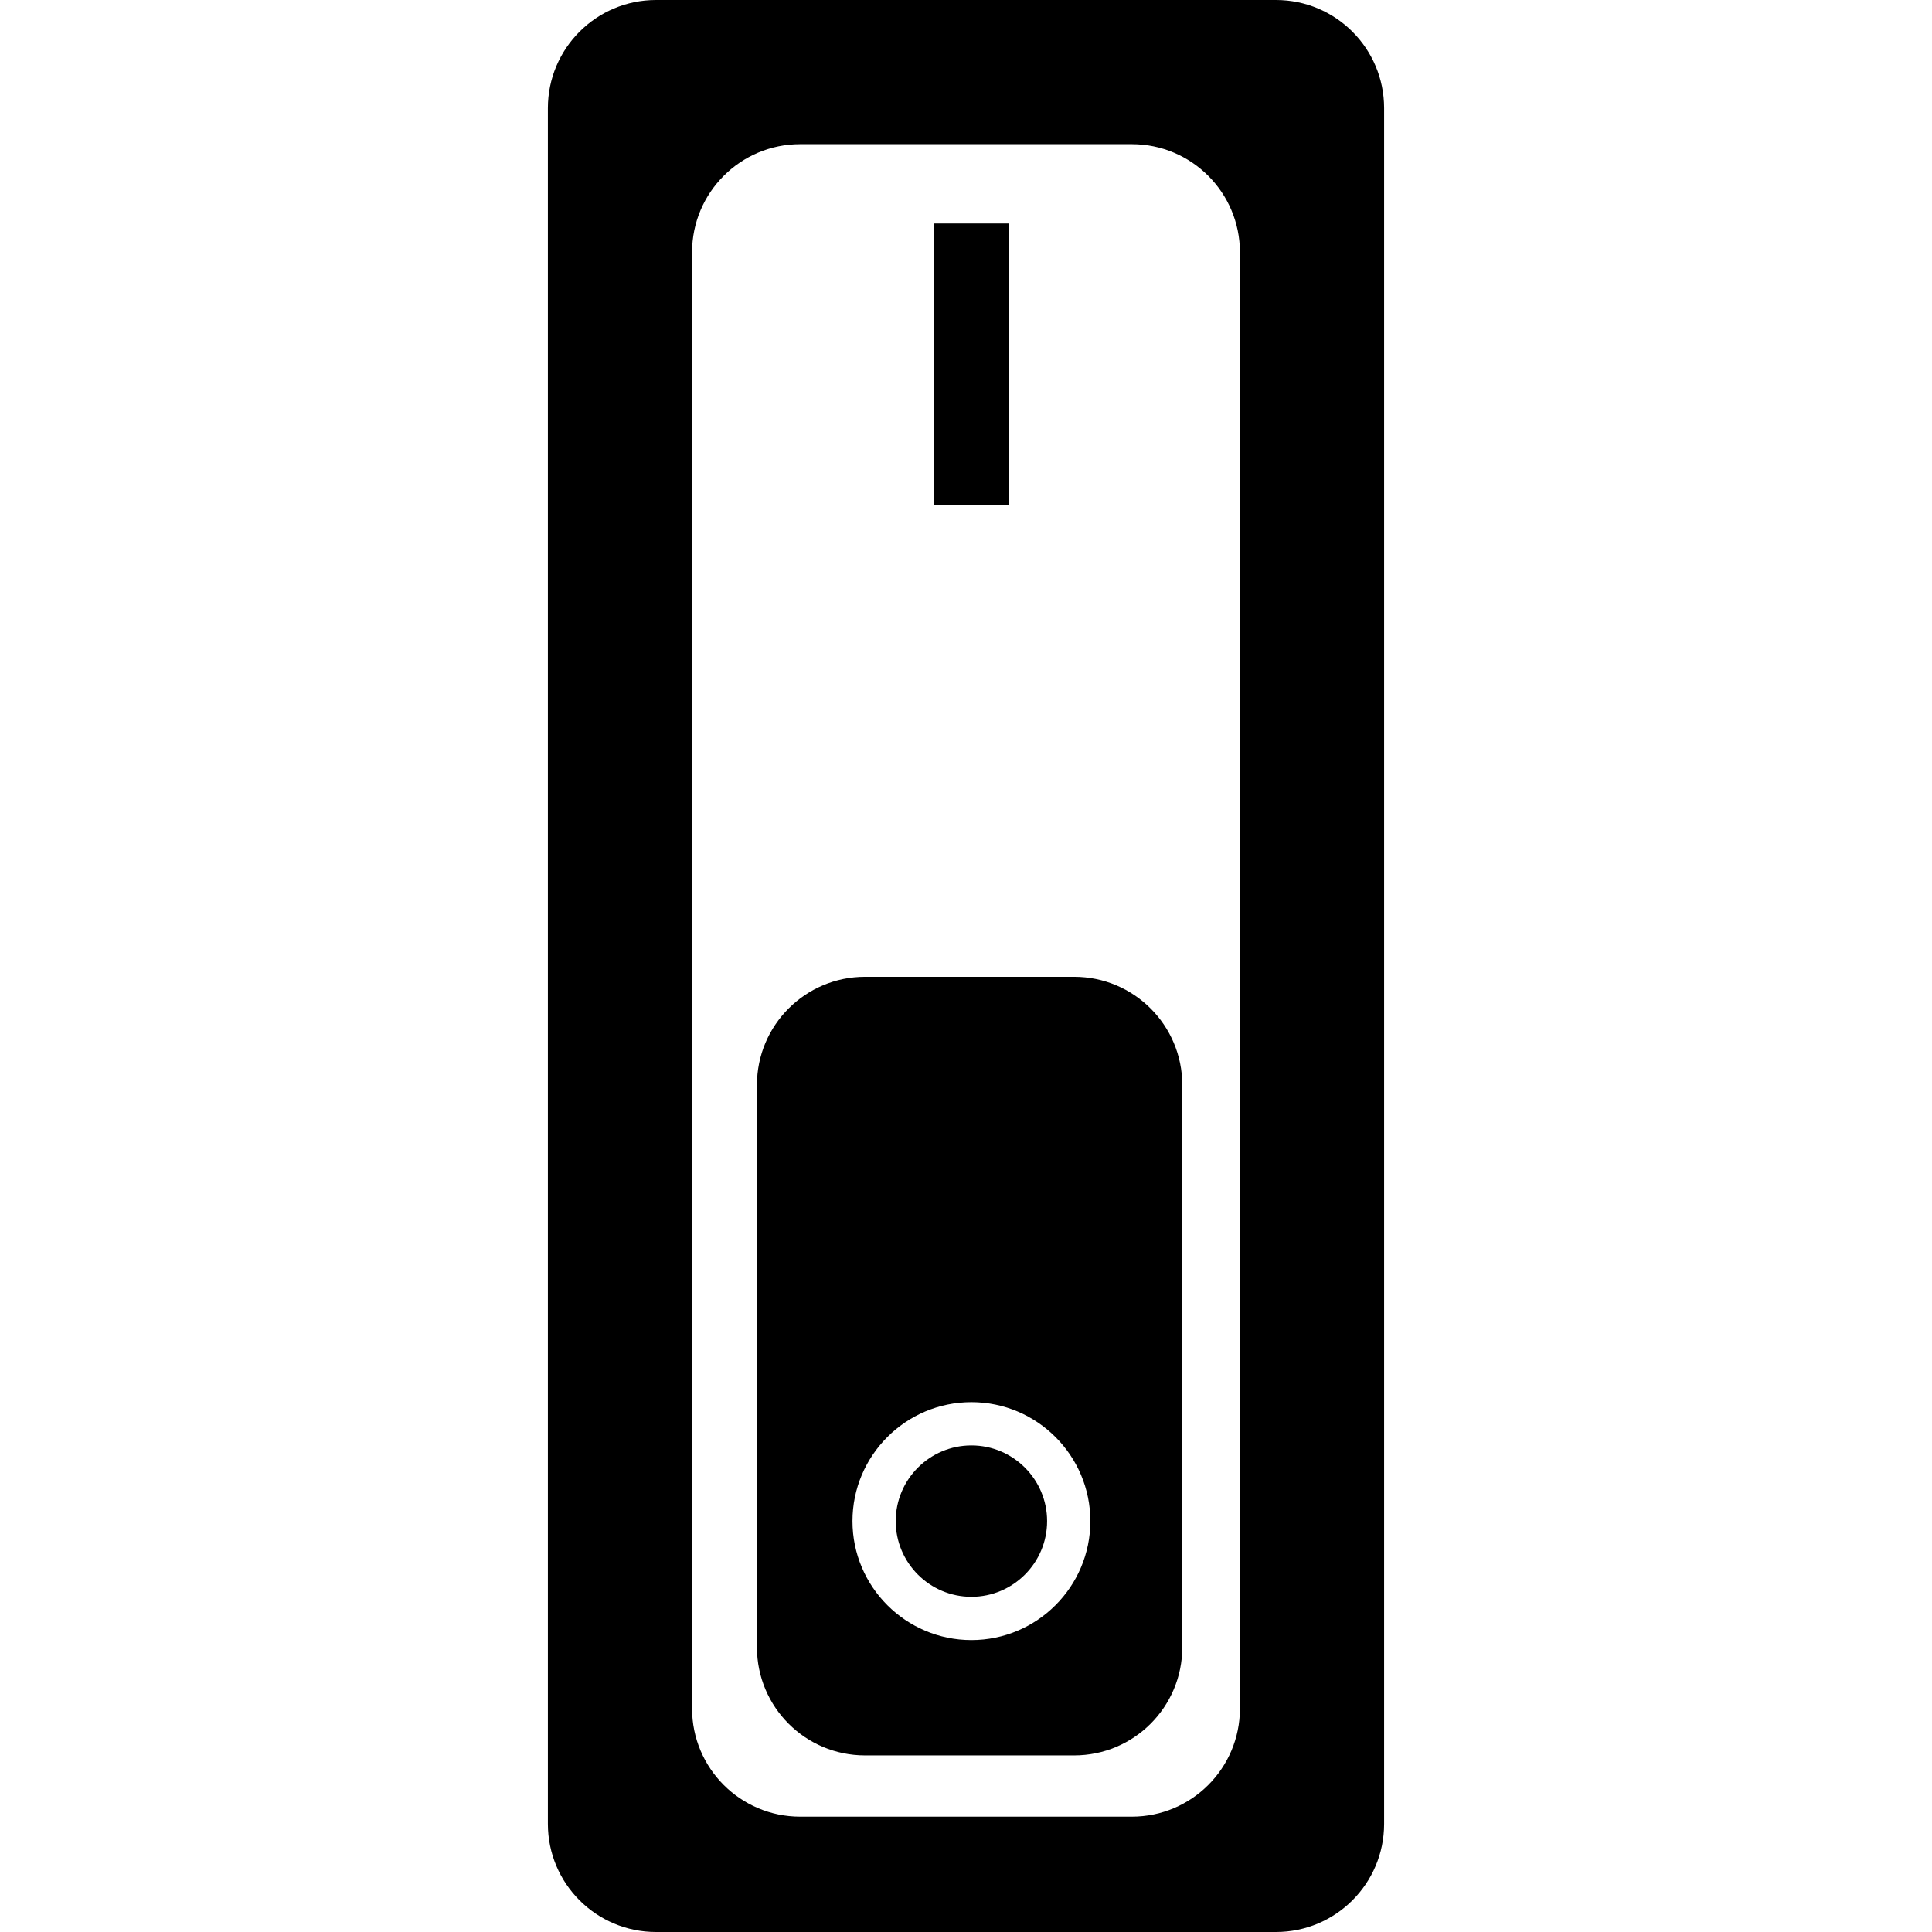 <?xml version="1.0" encoding="iso-8859-1"?>
<!-- Generator: Adobe Illustrator 16.0.0, SVG Export Plug-In . SVG Version: 6.00 Build 0)  -->
<!DOCTYPE svg PUBLIC "-//W3C//DTD SVG 1.1//EN" "http://www.w3.org/Graphics/SVG/1.1/DTD/svg11.dtd">
<svg version="1.1" id="Capa_1" xmlns="http://www.w3.org/2000/svg" xmlns:xlink="http://www.w3.org/1999/xlink" x="0px" y="0px"
	 width="500.562px" height="500.562px" viewBox="0 0 500.562 500.562" style="enable-background:new 0 0 500.562 500.562;"
	 xml:space="preserve">
<g>
	<path d="M261.49,130.748h-19.61V57.905h19.61V130.748z M358.613,28.017v444.528c0,15.475-12.546,28.017-28.015,28.017H169.966
		c-15.469,0-28.017-12.542-28.017-28.017V28.017C141.949,12.539,154.497,0,169.966,0h160.632
		C346.067,0,358.613,12.539,358.613,28.017z M321.255,65.368c0-15.478-12.542-28.017-28.017-28.017h-85.916
		c-15.469,0-28.017,12.539-28.017,28.017v377.294c0,15.475,12.548,28.017,28.017,28.017h85.916
		c15.475,0,28.017-12.542,28.017-28.017V65.368z M251.685,374.492c-10.816,0-19.612,8.799-19.612,19.611
		c0,10.813,8.796,19.611,19.612,19.611c10.812,0,19.61-8.798,19.61-19.611C271.295,383.291,262.498,374.492,251.685,374.492z
		 M306.319,281.097v145.691c0,15.482-12.542,28.019-28.019,28.019h-54.167c-15.469,0-28.016-12.536-28.016-28.019V281.097
		c0-15.475,12.546-28.017,28.016-28.017H278.3C293.777,253.08,306.319,265.622,306.319,281.097z M282.502,394.104
		c0-16.99-13.822-30.817-30.817-30.817c-16.996,0-30.819,13.827-30.819,30.817c0,16.991,13.823,30.82,30.819,30.82
		C268.68,424.924,282.502,411.095,282.502,394.104z"/>
</g>
<g>
</g>
<g>
</g>
<g>
</g>
<g>
</g>
<g>
</g>
<g>
</g>
<g>
</g>
<g>
</g>
<g>
</g>
<g>
</g>
<g>
</g>
<g>
</g>
<g>
</g>
<g>
</g>
<g>
</g>
</svg>
